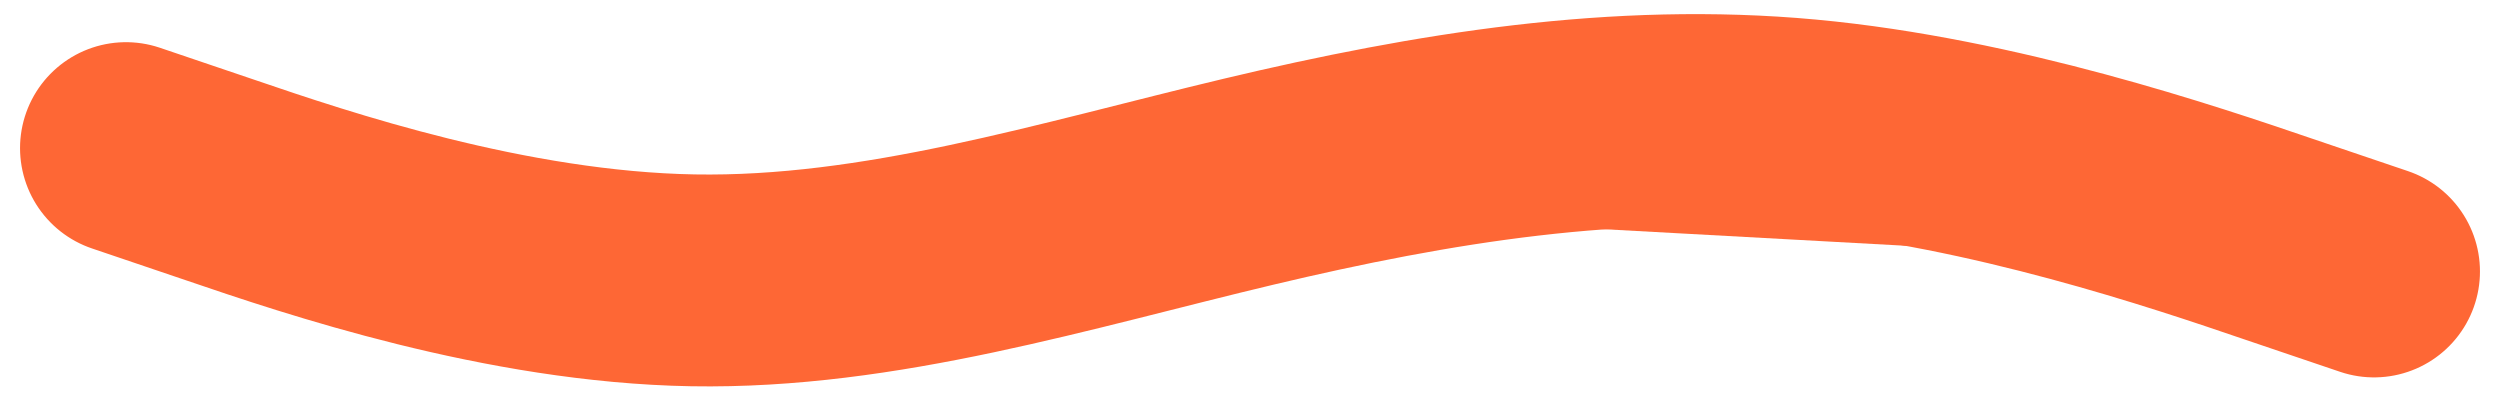 <svg xmlns="http://www.w3.org/2000/svg" width="118" height="19" viewBox="0 0 118 19" fill="none"><path d="M112.054 12.813L107.57 11.294C103.085 9.763 94.117 6.724 85.258 5.903C76.399 5.082 67.651 6.501 58.935 8.576C50.219 10.652 41.535 13.385 32.709 13.232C23.883 13.079 14.915 10.041 10.43 8.51L5.946 6.991" fill="#FE6735"></path><path d="M112.054 12.813L107.57 11.294C103.085 9.763 94.117 6.724 85.258 5.903C76.399 5.082 67.651 6.501 58.935 8.576C50.219 10.652 41.535 13.385 32.709 13.232C23.883 13.079 14.915 10.041 10.43 8.51L5.946 6.991" stroke="#FE6735" stroke-width="10" stroke-linecap="round"></path></svg>